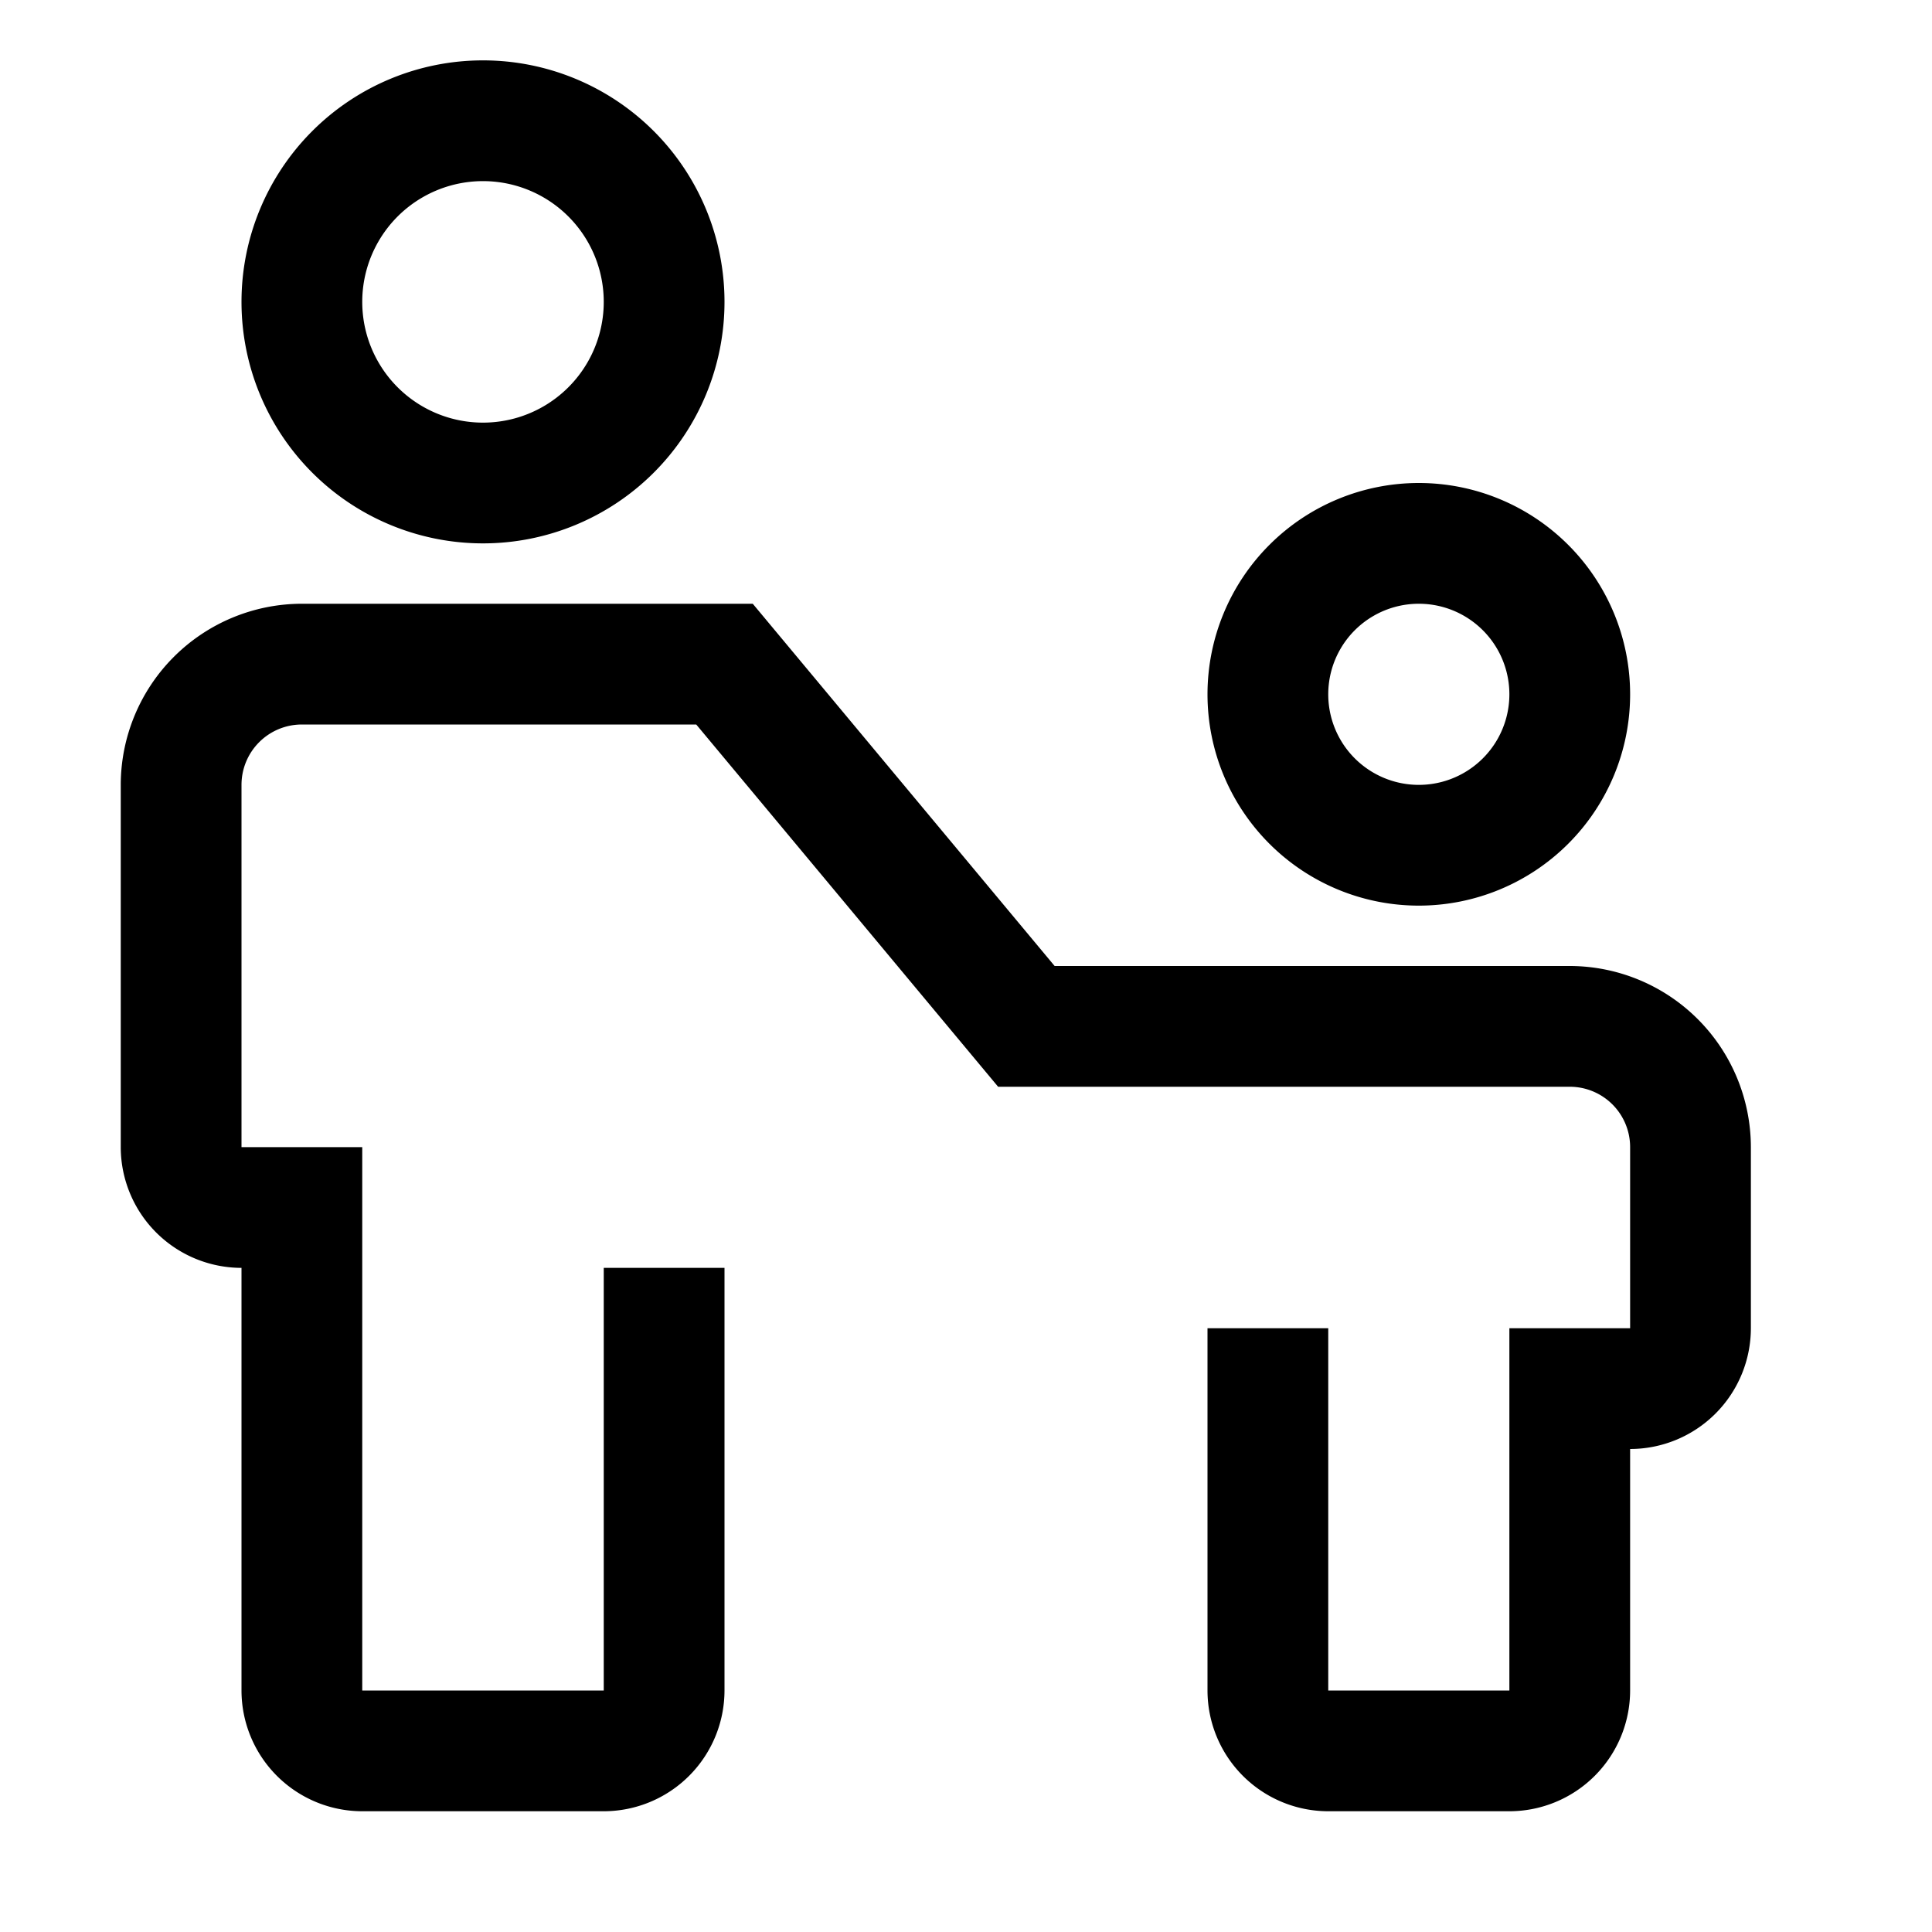 <svg width="32" height="32" xmlns="http://www.w3.org/2000/svg"><path d="M26 16h-8.532l-5-6H5a3.003 3.003 0 00-3 3v6a2.002 2.002 0 002 2v7a2.002 2.002 0 002 2h4a2.002 2.002 0 002-2v-7h-2v7H6v-9H4v-6a1 1 0 011-1h6.532l5 6H26a1 1 0 011 1v3h-2v6h-3v-6h-2v6a2.002 2.002 0 002 2h3a2.002 2.002 0 002-2v-4a2.002 2.002 0 002-2v-3a3.004 3.004 0 00-3-3z"/><path d="M23.5 15a3.5 3.5 0 110-7 3.5 3.5 0 010 7zm0-5a1.5 1.5 0 100 3 1.5 1.5 0 000-3zM8 9a4 4 0 110-8 4 4 0 010 8zm0-6a2 2 0 100 4 2 2 0 000-4z"/></svg>